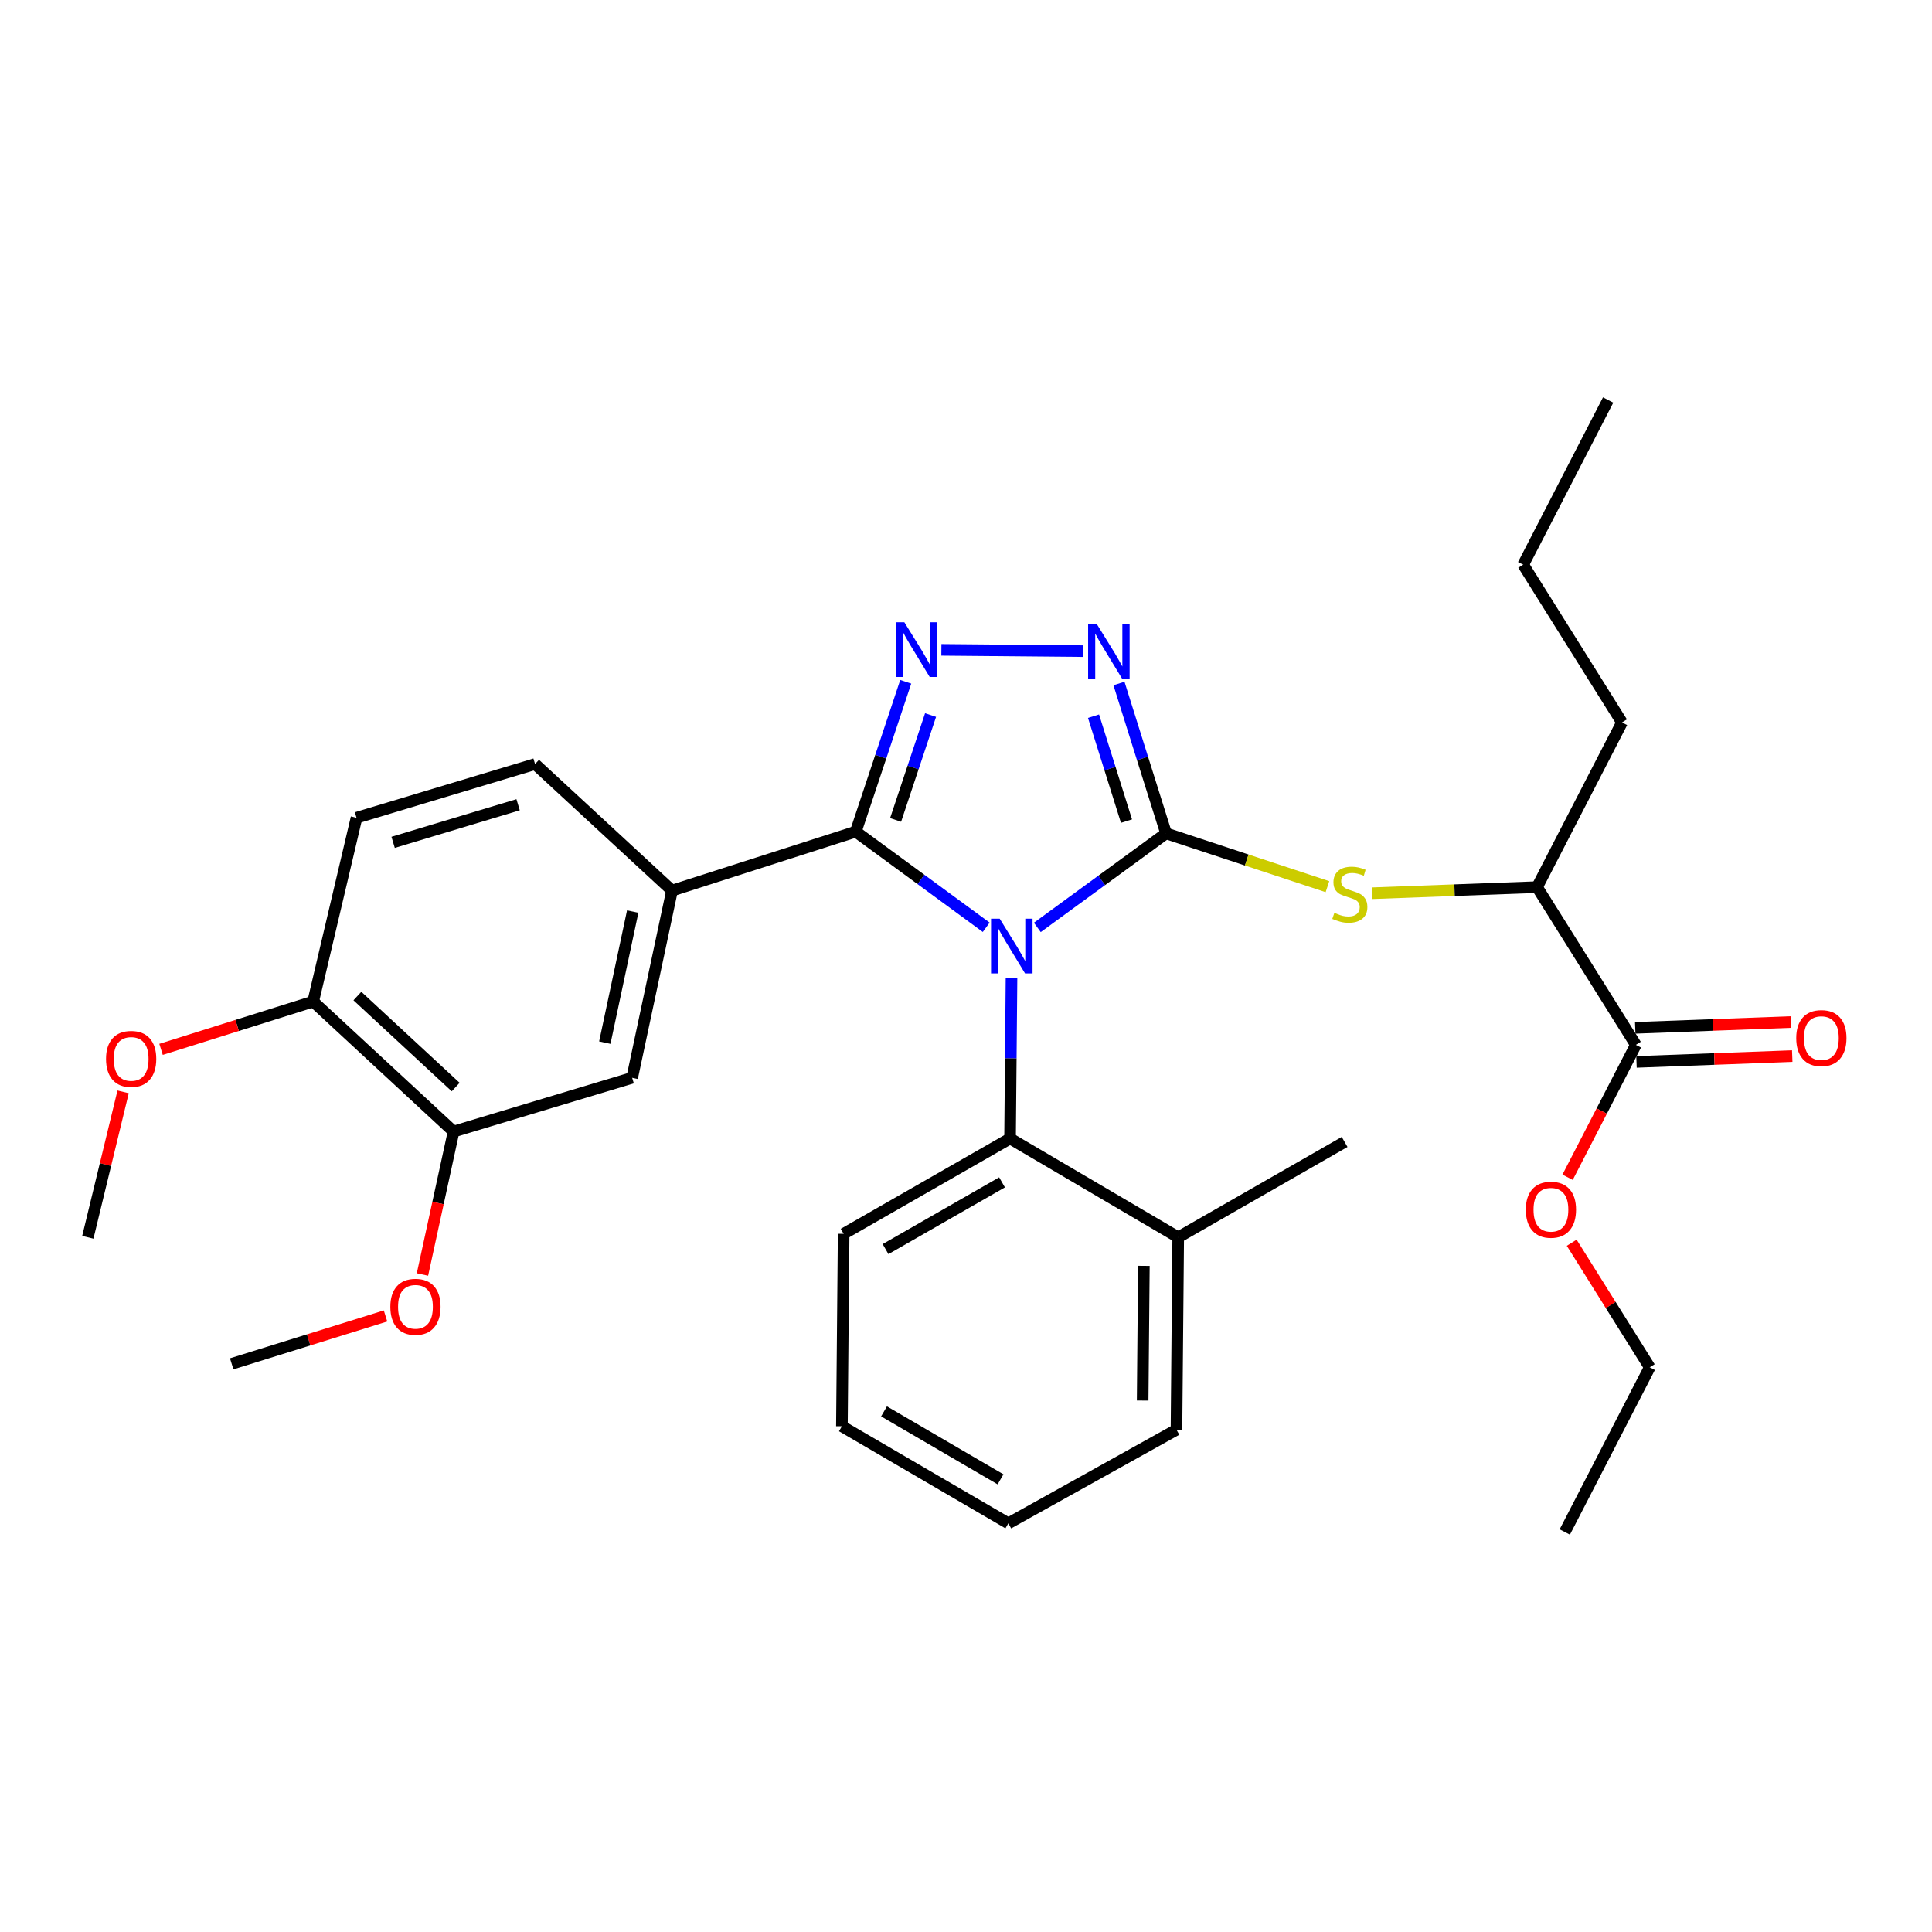 <?xml version='1.0' encoding='iso-8859-1'?>
<svg version='1.1' baseProfile='full'
              xmlns='http://www.w3.org/2000/svg'
                      xmlns:rdkit='http://www.rdkit.org/xml'
                      xmlns:xlink='http://www.w3.org/1999/xlink'
                  xml:space='preserve'
width='1000px' height='1000px' viewBox='0 0 1000 1000'>
<!-- END OF HEADER -->
<rect style='opacity:1.0;fill:#FFFFFF;stroke:none' width='1000' height='1000' x='0' y='0'> </rect>
<path class='bond-0' d='M 560.716,337.027 L 487.255,336.362' style='fill:none;fill-rule:evenodd;stroke:#0000FF;stroke-width:6px;stroke-linecap:butt;stroke-linejoin:miter;stroke-opacity:1' />
<path class='bond-1' d='M 579.173,353.776 L 591.366,392.566' style='fill:none;fill-rule:evenodd;stroke:#0000FF;stroke-width:6px;stroke-linecap:butt;stroke-linejoin:miter;stroke-opacity:1' />
<path class='bond-1' d='M 591.366,392.566 L 603.559,431.357' style='fill:none;fill-rule:evenodd;stroke:#000000;stroke-width:6px;stroke-linecap:butt;stroke-linejoin:miter;stroke-opacity:1' />
<path class='bond-1' d='M 566.004,370.702 L 574.539,397.855' style='fill:none;fill-rule:evenodd;stroke:#0000FF;stroke-width:6px;stroke-linecap:butt;stroke-linejoin:miter;stroke-opacity:1' />
<path class='bond-1' d='M 574.539,397.855 L 583.074,425.009' style='fill:none;fill-rule:evenodd;stroke:#000000;stroke-width:6px;stroke-linecap:butt;stroke-linejoin:miter;stroke-opacity:1' />
<path class='bond-2' d='M 468.809,352.888 L 455.879,391.677' style='fill:none;fill-rule:evenodd;stroke:#0000FF;stroke-width:6px;stroke-linecap:butt;stroke-linejoin:miter;stroke-opacity:1' />
<path class='bond-2' d='M 455.879,391.677 L 442.95,430.465' style='fill:none;fill-rule:evenodd;stroke:#000000;stroke-width:6px;stroke-linecap:butt;stroke-linejoin:miter;stroke-opacity:1' />
<path class='bond-2' d='M 481.663,370.103 L 472.613,397.254' style='fill:none;fill-rule:evenodd;stroke:#0000FF;stroke-width:6px;stroke-linecap:butt;stroke-linejoin:miter;stroke-opacity:1' />
<path class='bond-2' d='M 472.613,397.254 L 463.562,424.406' style='fill:none;fill-rule:evenodd;stroke:#000000;stroke-width:6px;stroke-linecap:butt;stroke-linejoin:miter;stroke-opacity:1' />
<path class='bond-3' d='M 442.95,430.465 L 347.839,460.97' style='fill:none;fill-rule:evenodd;stroke:#000000;stroke-width:6px;stroke-linecap:butt;stroke-linejoin:miter;stroke-opacity:1' />
<path class='bond-4' d='M 442.95,430.465 L 476.706,455.217' style='fill:none;fill-rule:evenodd;stroke:#000000;stroke-width:6px;stroke-linecap:butt;stroke-linejoin:miter;stroke-opacity:1' />
<path class='bond-4' d='M 476.706,455.217 L 510.462,479.97' style='fill:none;fill-rule:evenodd;stroke:#0000FF;stroke-width:6px;stroke-linecap:butt;stroke-linejoin:miter;stroke-opacity:1' />
<path class='bond-5' d='M 536.917,480.031 L 570.238,455.694' style='fill:none;fill-rule:evenodd;stroke:#0000FF;stroke-width:6px;stroke-linecap:butt;stroke-linejoin:miter;stroke-opacity:1' />
<path class='bond-5' d='M 570.238,455.694 L 603.559,431.357' style='fill:none;fill-rule:evenodd;stroke:#000000;stroke-width:6px;stroke-linecap:butt;stroke-linejoin:miter;stroke-opacity:1' />
<path class='bond-6' d='M 523.554,506.332 L 523.179,547.806' style='fill:none;fill-rule:evenodd;stroke:#0000FF;stroke-width:6px;stroke-linecap:butt;stroke-linejoin:miter;stroke-opacity:1' />
<path class='bond-6' d='M 523.179,547.806 L 522.804,589.281' style='fill:none;fill-rule:evenodd;stroke:#000000;stroke-width:6px;stroke-linecap:butt;stroke-linejoin:miter;stroke-opacity:1' />
<path class='bond-7' d='M 603.559,431.357 L 645.322,445.147' style='fill:none;fill-rule:evenodd;stroke:#000000;stroke-width:6px;stroke-linecap:butt;stroke-linejoin:miter;stroke-opacity:1' />
<path class='bond-7' d='M 645.322,445.147 L 687.086,458.938' style='fill:none;fill-rule:evenodd;stroke:#CCCC00;stroke-width:6px;stroke-linecap:butt;stroke-linejoin:miter;stroke-opacity:1' />
<path class='bond-8' d='M 847.046,549.637 L 887.351,548.131' style='fill:none;fill-rule:evenodd;stroke:#000000;stroke-width:6px;stroke-linecap:butt;stroke-linejoin:miter;stroke-opacity:1' />
<path class='bond-8' d='M 887.351,548.131 L 927.656,546.625' style='fill:none;fill-rule:evenodd;stroke:#FF0000;stroke-width:6px;stroke-linecap:butt;stroke-linejoin:miter;stroke-opacity:1' />
<path class='bond-8' d='M 846.387,532.01 L 886.693,530.505' style='fill:none;fill-rule:evenodd;stroke:#000000;stroke-width:6px;stroke-linecap:butt;stroke-linejoin:miter;stroke-opacity:1' />
<path class='bond-8' d='M 886.693,530.505 L 926.998,528.999' style='fill:none;fill-rule:evenodd;stroke:#FF0000;stroke-width:6px;stroke-linecap:butt;stroke-linejoin:miter;stroke-opacity:1' />
<path class='bond-9' d='M 846.717,540.824 L 795.574,459.176' style='fill:none;fill-rule:evenodd;stroke:#000000;stroke-width:6px;stroke-linecap:butt;stroke-linejoin:miter;stroke-opacity:1' />
<path class='bond-10' d='M 846.717,540.824 L 829.048,575.086' style='fill:none;fill-rule:evenodd;stroke:#000000;stroke-width:6px;stroke-linecap:butt;stroke-linejoin:miter;stroke-opacity:1' />
<path class='bond-10' d='M 829.048,575.086 L 811.379,609.349' style='fill:none;fill-rule:evenodd;stroke:#FF0000;stroke-width:6px;stroke-linecap:butt;stroke-linejoin:miter;stroke-opacity:1' />
<path class='bond-11' d='M 710.174,462.337 L 752.874,460.757' style='fill:none;fill-rule:evenodd;stroke:#CCCC00;stroke-width:6px;stroke-linecap:butt;stroke-linejoin:miter;stroke-opacity:1' />
<path class='bond-11' d='M 752.874,460.757 L 795.574,459.176' style='fill:none;fill-rule:evenodd;stroke:#000000;stroke-width:6px;stroke-linecap:butt;stroke-linejoin:miter;stroke-opacity:1' />
<path class='bond-12' d='M 795.574,459.176 L 839.544,373.933' style='fill:none;fill-rule:evenodd;stroke:#000000;stroke-width:6px;stroke-linecap:butt;stroke-linejoin:miter;stroke-opacity:1' />
<path class='bond-13' d='M 435.767,738.229 L 521.912,788.469' style='fill:none;fill-rule:evenodd;stroke:#000000;stroke-width:6px;stroke-linecap:butt;stroke-linejoin:miter;stroke-opacity:1' />
<path class='bond-13' d='M 457.575,730.528 L 517.876,765.696' style='fill:none;fill-rule:evenodd;stroke:#000000;stroke-width:6px;stroke-linecap:butt;stroke-linejoin:miter;stroke-opacity:1' />
<path class='bond-14' d='M 435.767,738.229 L 436.669,638.629' style='fill:none;fill-rule:evenodd;stroke:#000000;stroke-width:6px;stroke-linecap:butt;stroke-linejoin:miter;stroke-opacity:1' />
<path class='bond-15' d='M 521.912,788.469 L 608.939,740.022' style='fill:none;fill-rule:evenodd;stroke:#000000;stroke-width:6px;stroke-linecap:butt;stroke-linejoin:miter;stroke-opacity:1' />
<path class='bond-16' d='M 347.839,460.97 L 327.202,557.874' style='fill:none;fill-rule:evenodd;stroke:#000000;stroke-width:6px;stroke-linecap:butt;stroke-linejoin:miter;stroke-opacity:1' />
<path class='bond-16' d='M 327.491,471.831 L 313.045,539.664' style='fill:none;fill-rule:evenodd;stroke:#000000;stroke-width:6px;stroke-linecap:butt;stroke-linejoin:miter;stroke-opacity:1' />
<path class='bond-17' d='M 347.839,460.97 L 276.951,395.472' style='fill:none;fill-rule:evenodd;stroke:#000000;stroke-width:6px;stroke-linecap:butt;stroke-linejoin:miter;stroke-opacity:1' />
<path class='bond-18' d='M 327.202,557.874 L 234.775,585.694' style='fill:none;fill-rule:evenodd;stroke:#000000;stroke-width:6px;stroke-linecap:butt;stroke-linejoin:miter;stroke-opacity:1' />
<path class='bond-19' d='M 234.775,585.694 L 226.719,622.686' style='fill:none;fill-rule:evenodd;stroke:#000000;stroke-width:6px;stroke-linecap:butt;stroke-linejoin:miter;stroke-opacity:1' />
<path class='bond-19' d='M 226.719,622.686 L 218.663,659.679' style='fill:none;fill-rule:evenodd;stroke:#FF0000;stroke-width:6px;stroke-linecap:butt;stroke-linejoin:miter;stroke-opacity:1' />
<path class='bond-20' d='M 234.775,585.694 L 162.104,518.393' style='fill:none;fill-rule:evenodd;stroke:#000000;stroke-width:6px;stroke-linecap:butt;stroke-linejoin:miter;stroke-opacity:1' />
<path class='bond-20' d='M 235.86,562.658 L 184.99,515.547' style='fill:none;fill-rule:evenodd;stroke:#000000;stroke-width:6px;stroke-linecap:butt;stroke-linejoin:miter;stroke-opacity:1' />
<path class='bond-21' d='M 162.104,518.393 L 184.535,423.282' style='fill:none;fill-rule:evenodd;stroke:#000000;stroke-width:6px;stroke-linecap:butt;stroke-linejoin:miter;stroke-opacity:1' />
<path class='bond-22' d='M 162.104,518.393 L 122.729,530.769' style='fill:none;fill-rule:evenodd;stroke:#000000;stroke-width:6px;stroke-linecap:butt;stroke-linejoin:miter;stroke-opacity:1' />
<path class='bond-22' d='M 122.729,530.769 L 83.354,543.144' style='fill:none;fill-rule:evenodd;stroke:#FF0000;stroke-width:6px;stroke-linecap:butt;stroke-linejoin:miter;stroke-opacity:1' />
<path class='bond-23' d='M 276.951,395.472 L 184.535,423.282' style='fill:none;fill-rule:evenodd;stroke:#000000;stroke-width:6px;stroke-linecap:butt;stroke-linejoin:miter;stroke-opacity:1' />
<path class='bond-23' d='M 268.171,416.534 L 203.48,436.001' style='fill:none;fill-rule:evenodd;stroke:#000000;stroke-width:6px;stroke-linecap:butt;stroke-linejoin:miter;stroke-opacity:1' />
<path class='bond-24' d='M 199.549,681.139 L 159.739,693.53' style='fill:none;fill-rule:evenodd;stroke:#FF0000;stroke-width:6px;stroke-linecap:butt;stroke-linejoin:miter;stroke-opacity:1' />
<path class='bond-24' d='M 159.739,693.53 L 119.929,705.921' style='fill:none;fill-rule:evenodd;stroke:#000000;stroke-width:6px;stroke-linecap:butt;stroke-linejoin:miter;stroke-opacity:1' />
<path class='bond-25' d='M 63.725,565.144 L 54.59,602.783' style='fill:none;fill-rule:evenodd;stroke:#FF0000;stroke-width:6px;stroke-linecap:butt;stroke-linejoin:miter;stroke-opacity:1' />
<path class='bond-25' d='M 54.59,602.783 L 45.455,640.423' style='fill:none;fill-rule:evenodd;stroke:#000000;stroke-width:6px;stroke-linecap:butt;stroke-linejoin:miter;stroke-opacity:1' />
<path class='bond-26' d='M 608.939,740.022 L 609.84,640.423' style='fill:none;fill-rule:evenodd;stroke:#000000;stroke-width:6px;stroke-linecap:butt;stroke-linejoin:miter;stroke-opacity:1' />
<path class='bond-26' d='M 591.436,724.922 L 592.067,655.203' style='fill:none;fill-rule:evenodd;stroke:#000000;stroke-width:6px;stroke-linecap:butt;stroke-linejoin:miter;stroke-opacity:1' />
<path class='bond-27' d='M 609.84,640.423 L 522.804,589.281' style='fill:none;fill-rule:evenodd;stroke:#000000;stroke-width:6px;stroke-linecap:butt;stroke-linejoin:miter;stroke-opacity:1' />
<path class='bond-28' d='M 609.84,640.423 L 695.975,591.074' style='fill:none;fill-rule:evenodd;stroke:#000000;stroke-width:6px;stroke-linecap:butt;stroke-linejoin:miter;stroke-opacity:1' />
<path class='bond-29' d='M 522.804,589.281 L 436.669,638.629' style='fill:none;fill-rule:evenodd;stroke:#000000;stroke-width:6px;stroke-linecap:butt;stroke-linejoin:miter;stroke-opacity:1' />
<path class='bond-29' d='M 518.652,611.988 L 458.357,646.532' style='fill:none;fill-rule:evenodd;stroke:#000000;stroke-width:6px;stroke-linecap:butt;stroke-linejoin:miter;stroke-opacity:1' />
<path class='bond-30' d='M 813.51,643.236 L 833.705,675.48' style='fill:none;fill-rule:evenodd;stroke:#FF0000;stroke-width:6px;stroke-linecap:butt;stroke-linejoin:miter;stroke-opacity:1' />
<path class='bond-30' d='M 833.705,675.48 L 853.899,707.724' style='fill:none;fill-rule:evenodd;stroke:#000000;stroke-width:6px;stroke-linecap:butt;stroke-linejoin:miter;stroke-opacity:1' />
<path class='bond-31' d='M 839.544,373.933 L 788.401,292.276' style='fill:none;fill-rule:evenodd;stroke:#000000;stroke-width:6px;stroke-linecap:butt;stroke-linejoin:miter;stroke-opacity:1' />
<path class='bond-32' d='M 853.899,707.724 L 809.93,792.957' style='fill:none;fill-rule:evenodd;stroke:#000000;stroke-width:6px;stroke-linecap:butt;stroke-linejoin:miter;stroke-opacity:1' />
<path class='bond-33' d='M 788.401,292.276 L 832.361,207.043' style='fill:none;fill-rule:evenodd;stroke:#000000;stroke-width:6px;stroke-linecap:butt;stroke-linejoin:miter;stroke-opacity:1' />
<path  class='atom-0' d='M 567.686 322.987
L 576.966 337.987
Q 577.886 339.467, 579.366 342.147
Q 580.846 344.827, 580.926 344.987
L 580.926 322.987
L 584.686 322.987
L 584.686 351.307
L 580.806 351.307
L 570.846 334.907
Q 569.686 332.987, 568.446 330.787
Q 567.246 328.587, 566.886 327.907
L 566.886 351.307
L 563.206 351.307
L 563.206 322.987
L 567.686 322.987
' fill='#0000FF'/>
<path  class='atom-1' d='M 468.096 322.085
L 477.376 337.085
Q 478.296 338.565, 479.776 341.245
Q 481.256 343.925, 481.336 344.085
L 481.336 322.085
L 485.096 322.085
L 485.096 350.405
L 481.216 350.405
L 471.256 334.005
Q 470.096 332.085, 468.856 329.885
Q 467.656 327.685, 467.296 327.005
L 467.296 350.405
L 463.616 350.405
L 463.616 322.085
L 468.096 322.085
' fill='#0000FF'/>
<path  class='atom-3' d='M 517.445 475.521
L 526.725 490.521
Q 527.645 492.001, 529.125 494.681
Q 530.605 497.361, 530.685 497.521
L 530.685 475.521
L 534.445 475.521
L 534.445 503.841
L 530.565 503.841
L 520.605 487.441
Q 519.445 485.521, 518.205 483.321
Q 517.005 481.121, 516.645 480.441
L 516.645 503.841
L 512.965 503.841
L 512.965 475.521
L 517.445 475.521
' fill='#0000FF'/>
<path  class='atom-6' d='M 690.67 472.483
Q 690.99 472.603, 692.31 473.163
Q 693.63 473.723, 695.07 474.083
Q 696.55 474.403, 697.99 474.403
Q 700.67 474.403, 702.23 473.123
Q 703.79 471.803, 703.79 469.523
Q 703.79 467.963, 702.99 467.003
Q 702.23 466.043, 701.03 465.523
Q 699.83 465.003, 697.83 464.403
Q 695.31 463.643, 693.79 462.923
Q 692.31 462.203, 691.23 460.683
Q 690.19 459.163, 690.19 456.603
Q 690.19 453.043, 692.59 450.843
Q 695.03 448.643, 699.83 448.643
Q 703.11 448.643, 706.83 450.203
L 705.91 453.283
Q 702.51 451.883, 699.95 451.883
Q 697.19 451.883, 695.67 453.043
Q 694.15 454.163, 694.19 456.123
Q 694.19 457.643, 694.95 458.563
Q 695.75 459.483, 696.87 460.003
Q 698.03 460.523, 699.95 461.123
Q 702.51 461.923, 704.03 462.723
Q 705.55 463.523, 706.63 465.163
Q 707.75 466.763, 707.75 469.523
Q 707.75 473.443, 705.11 475.563
Q 702.51 477.643, 698.15 477.643
Q 695.63 477.643, 693.71 477.083
Q 691.83 476.563, 689.59 475.643
L 690.67 472.483
' fill='#CCCC00'/>
<path  class='atom-7' d='M 929.729 537.317
Q 929.729 530.517, 933.089 526.717
Q 936.449 522.917, 942.729 522.917
Q 949.009 522.917, 952.369 526.717
Q 955.729 530.517, 955.729 537.317
Q 955.729 544.197, 952.329 548.117
Q 948.929 551.997, 942.729 551.997
Q 936.489 551.997, 933.089 548.117
Q 929.729 544.237, 929.729 537.317
M 942.729 548.797
Q 947.049 548.797, 949.369 545.917
Q 951.729 542.997, 951.729 537.317
Q 951.729 531.757, 949.369 528.957
Q 947.049 526.117, 942.729 526.117
Q 938.409 526.117, 936.049 528.917
Q 933.729 531.717, 933.729 537.317
Q 933.729 543.037, 936.049 545.917
Q 938.409 548.797, 942.729 548.797
' fill='#FF0000'/>
<path  class='atom-17' d='M 202.04 676.397
Q 202.04 669.597, 205.4 665.797
Q 208.76 661.997, 215.04 661.997
Q 221.32 661.997, 224.68 665.797
Q 228.04 669.597, 228.04 676.397
Q 228.04 683.277, 224.64 687.197
Q 221.24 691.077, 215.04 691.077
Q 208.8 691.077, 205.4 687.197
Q 202.04 683.317, 202.04 676.397
M 215.04 687.877
Q 219.36 687.877, 221.68 684.997
Q 224.04 682.077, 224.04 676.397
Q 224.04 670.837, 221.68 668.037
Q 219.36 665.197, 215.04 665.197
Q 210.72 665.197, 208.36 667.997
Q 206.04 670.797, 206.04 676.397
Q 206.04 682.117, 208.36 684.997
Q 210.72 687.877, 215.04 687.877
' fill='#FF0000'/>
<path  class='atom-18' d='M 54.885 548.086
Q 54.885 541.286, 58.245 537.486
Q 61.605 533.686, 67.885 533.686
Q 74.165 533.686, 77.525 537.486
Q 80.885 541.286, 80.885 548.086
Q 80.885 554.966, 77.485 558.886
Q 74.085 562.766, 67.885 562.766
Q 61.645 562.766, 58.245 558.886
Q 54.885 555.006, 54.885 548.086
M 67.885 559.566
Q 72.205 559.566, 74.525 556.686
Q 76.885 553.766, 76.885 548.086
Q 76.885 542.526, 74.525 539.726
Q 72.205 536.886, 67.885 536.886
Q 63.565 536.886, 61.205 539.686
Q 58.885 542.486, 58.885 548.086
Q 58.885 553.806, 61.205 556.686
Q 63.565 559.566, 67.885 559.566
' fill='#FF0000'/>
<path  class='atom-26' d='M 789.757 626.147
Q 789.757 619.347, 793.117 615.547
Q 796.477 611.747, 802.757 611.747
Q 809.037 611.747, 812.397 615.547
Q 815.757 619.347, 815.757 626.147
Q 815.757 633.027, 812.357 636.947
Q 808.957 640.827, 802.757 640.827
Q 796.517 640.827, 793.117 636.947
Q 789.757 633.067, 789.757 626.147
M 802.757 637.627
Q 807.077 637.627, 809.397 634.747
Q 811.757 631.827, 811.757 626.147
Q 811.757 620.587, 809.397 617.787
Q 807.077 614.947, 802.757 614.947
Q 798.437 614.947, 796.077 617.747
Q 793.757 620.547, 793.757 626.147
Q 793.757 631.867, 796.077 634.747
Q 798.437 637.627, 802.757 637.627
' fill='#FF0000'/>
</svg>
